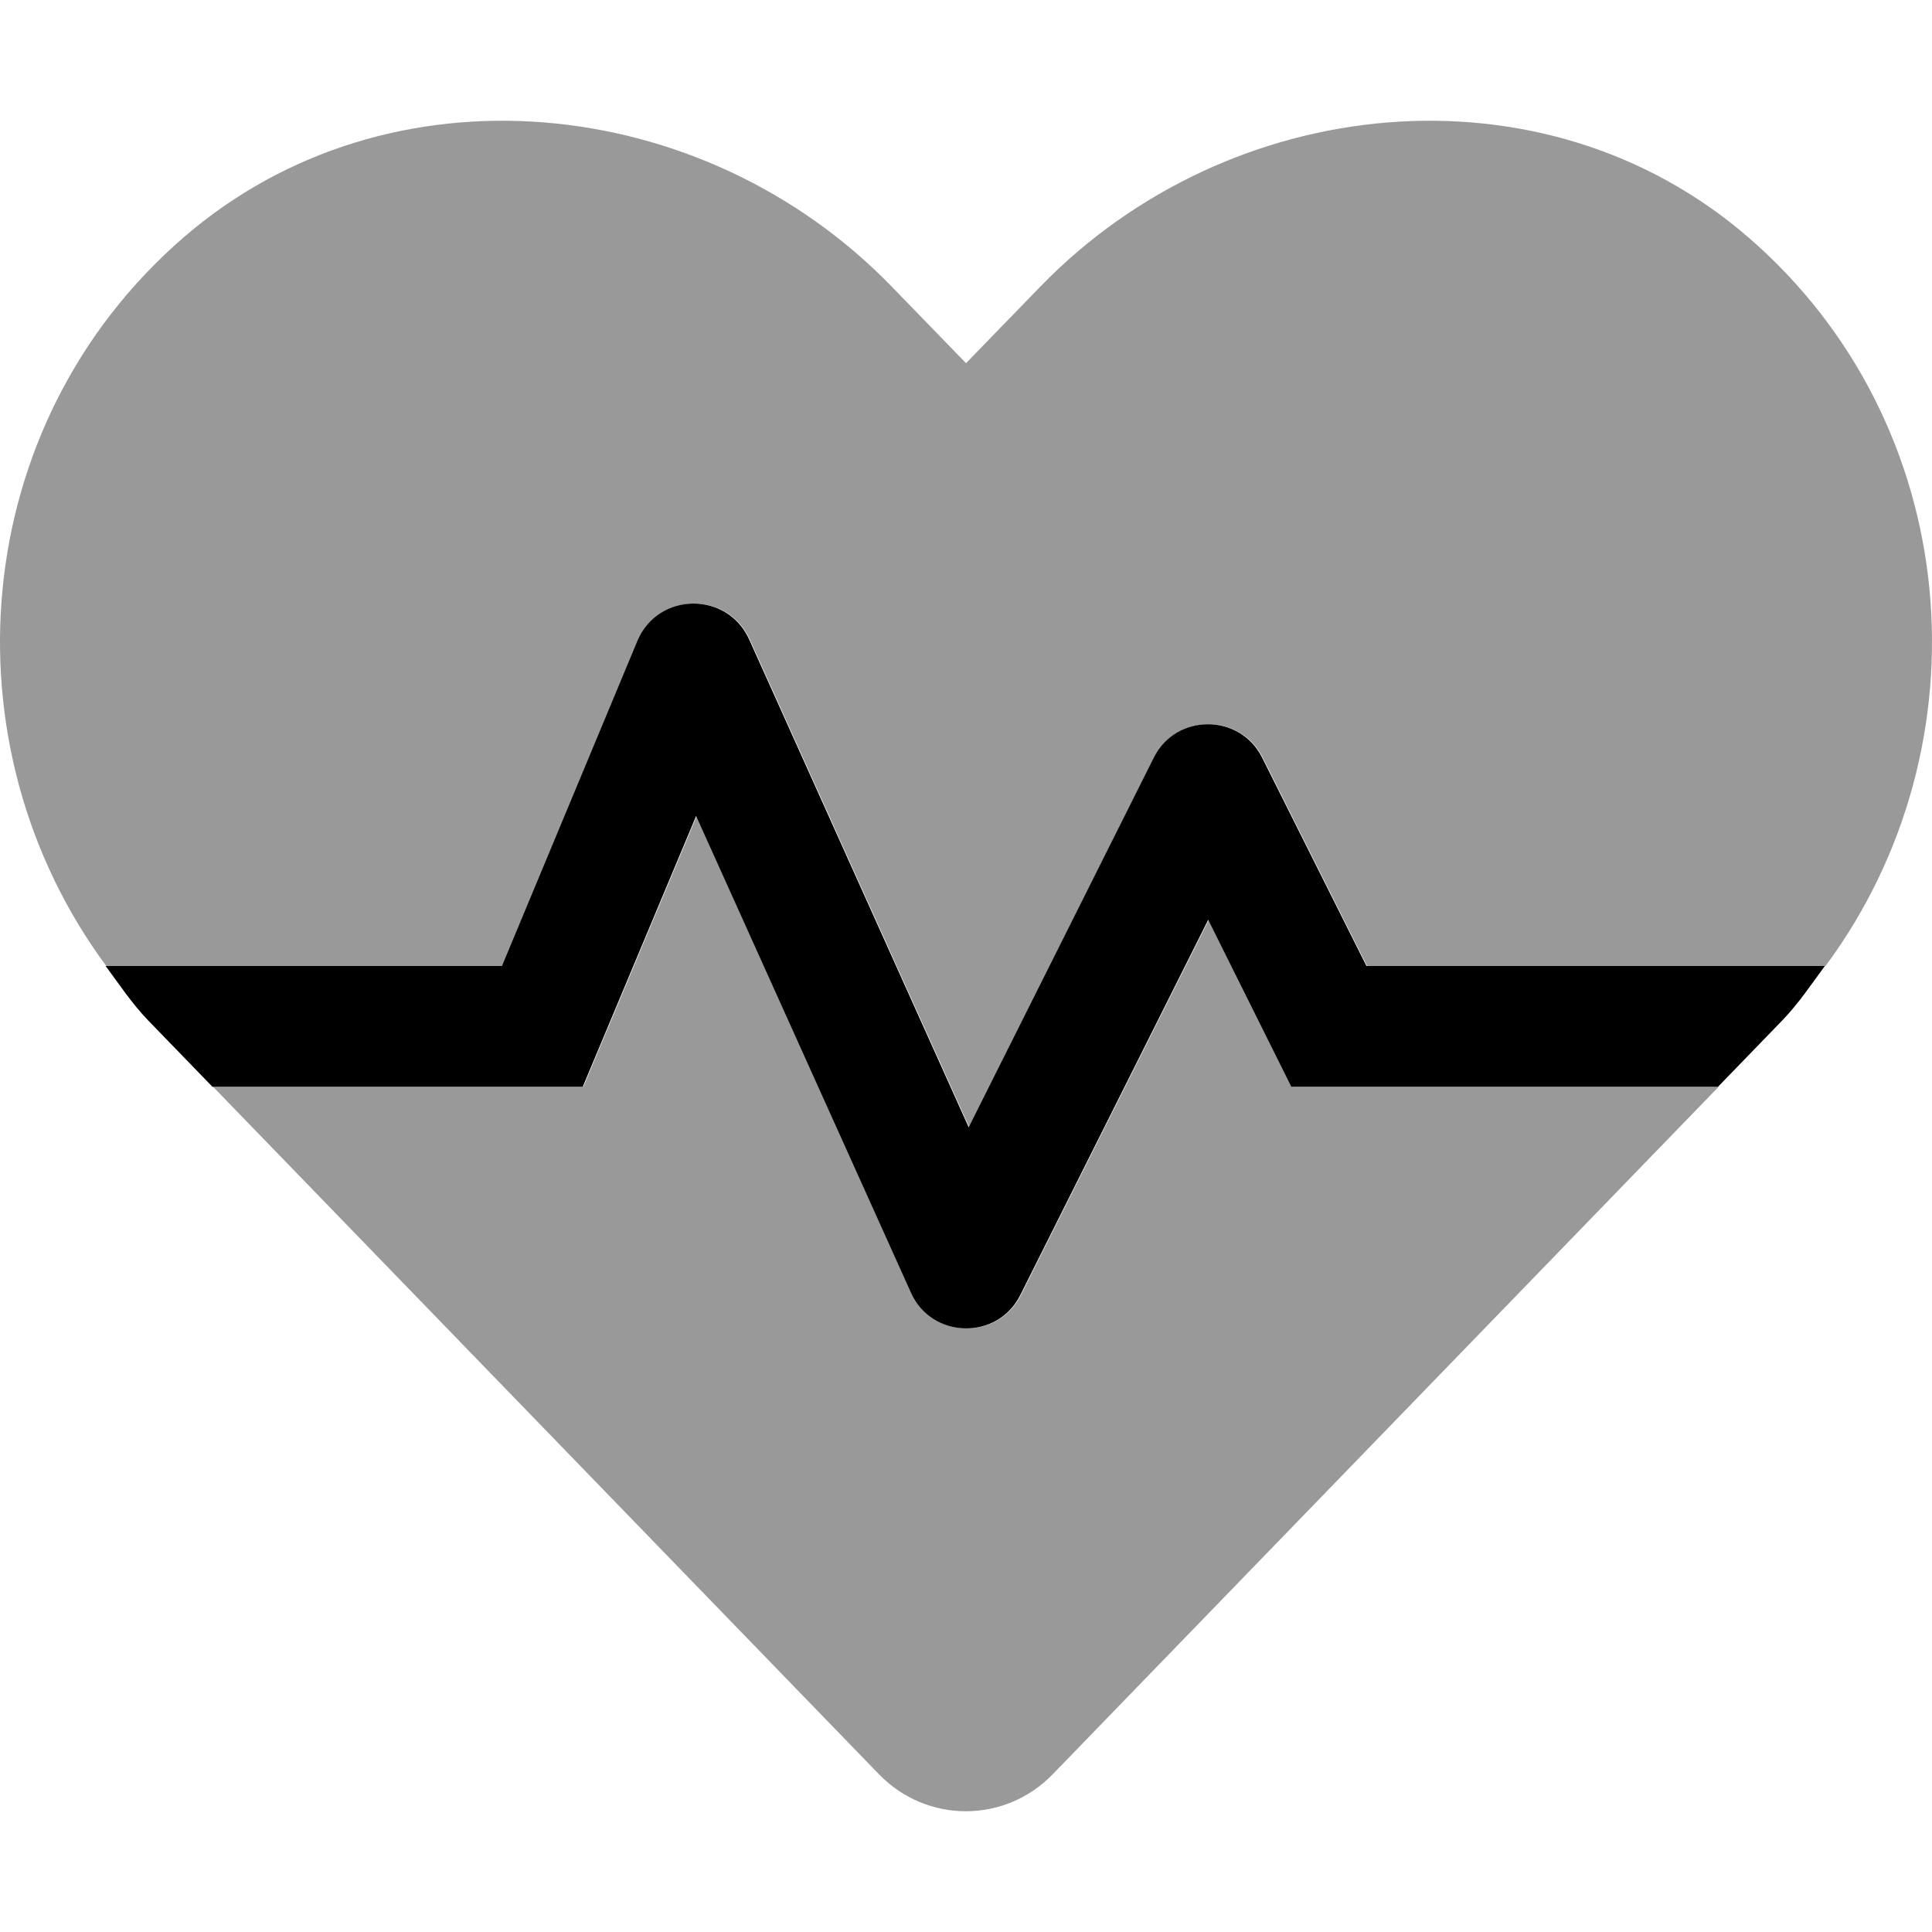 <svg xmlns="http://www.w3.org/2000/svg" viewBox="0 0 512 512"><!-- Font Awesome Pro 6.0.0-alpha2 by @fontawesome - https://fontawesome.com License - https://fontawesome.com/license (Commercial License) --><defs><style>.fa-secondary{opacity:.4}</style></defs><path d="M28.166 256C-15.126 197.549 -8.695 112.482 48.724 62.861C103.084 15.885 186.265 24.357 236.29 75.924L256.007 96.248L275.724 75.924C325.749 24.359 408.93 15.883 463.286 62.859C520.708 112.479 527.14 197.549 483.774 256H362.293L334.626 200.75C328.742 189 311.841 189 305.958 200.75L256.883 298.75L198.67 169.375C192.786 156.625 174.634 156.875 169.125 169.75L133.196 256H28.166ZM342.388 288L320.354 243.75L270.529 343.25C264.52 355.25 247.118 354.875 241.61 342.625L184.649 216.25L154.603 288H56.459L232.937 470.195C245.601 483.268 266.319 483.268 278.983 470.195L455.461 288H342.388Z" class="fa-secondary"/><path d="M483.608 256C479.965 260.912 476.617 265.992 472.262 270.484L455.295 288H342.222L320.188 243.75L270.363 343.25C264.354 355.25 246.953 354.875 241.444 342.625L184.483 216.25L154.437 288H56.293L39.326 270.484C34.979 265.992 31.638 260.912 28 256H133.03L168.959 169.75C174.468 156.875 192.62 156.625 198.504 169.375L256.717 298.75L305.792 200.75C311.676 189 328.576 189 334.46 200.75L362.127 256H483.608Z" class="fa-primary"/></svg>